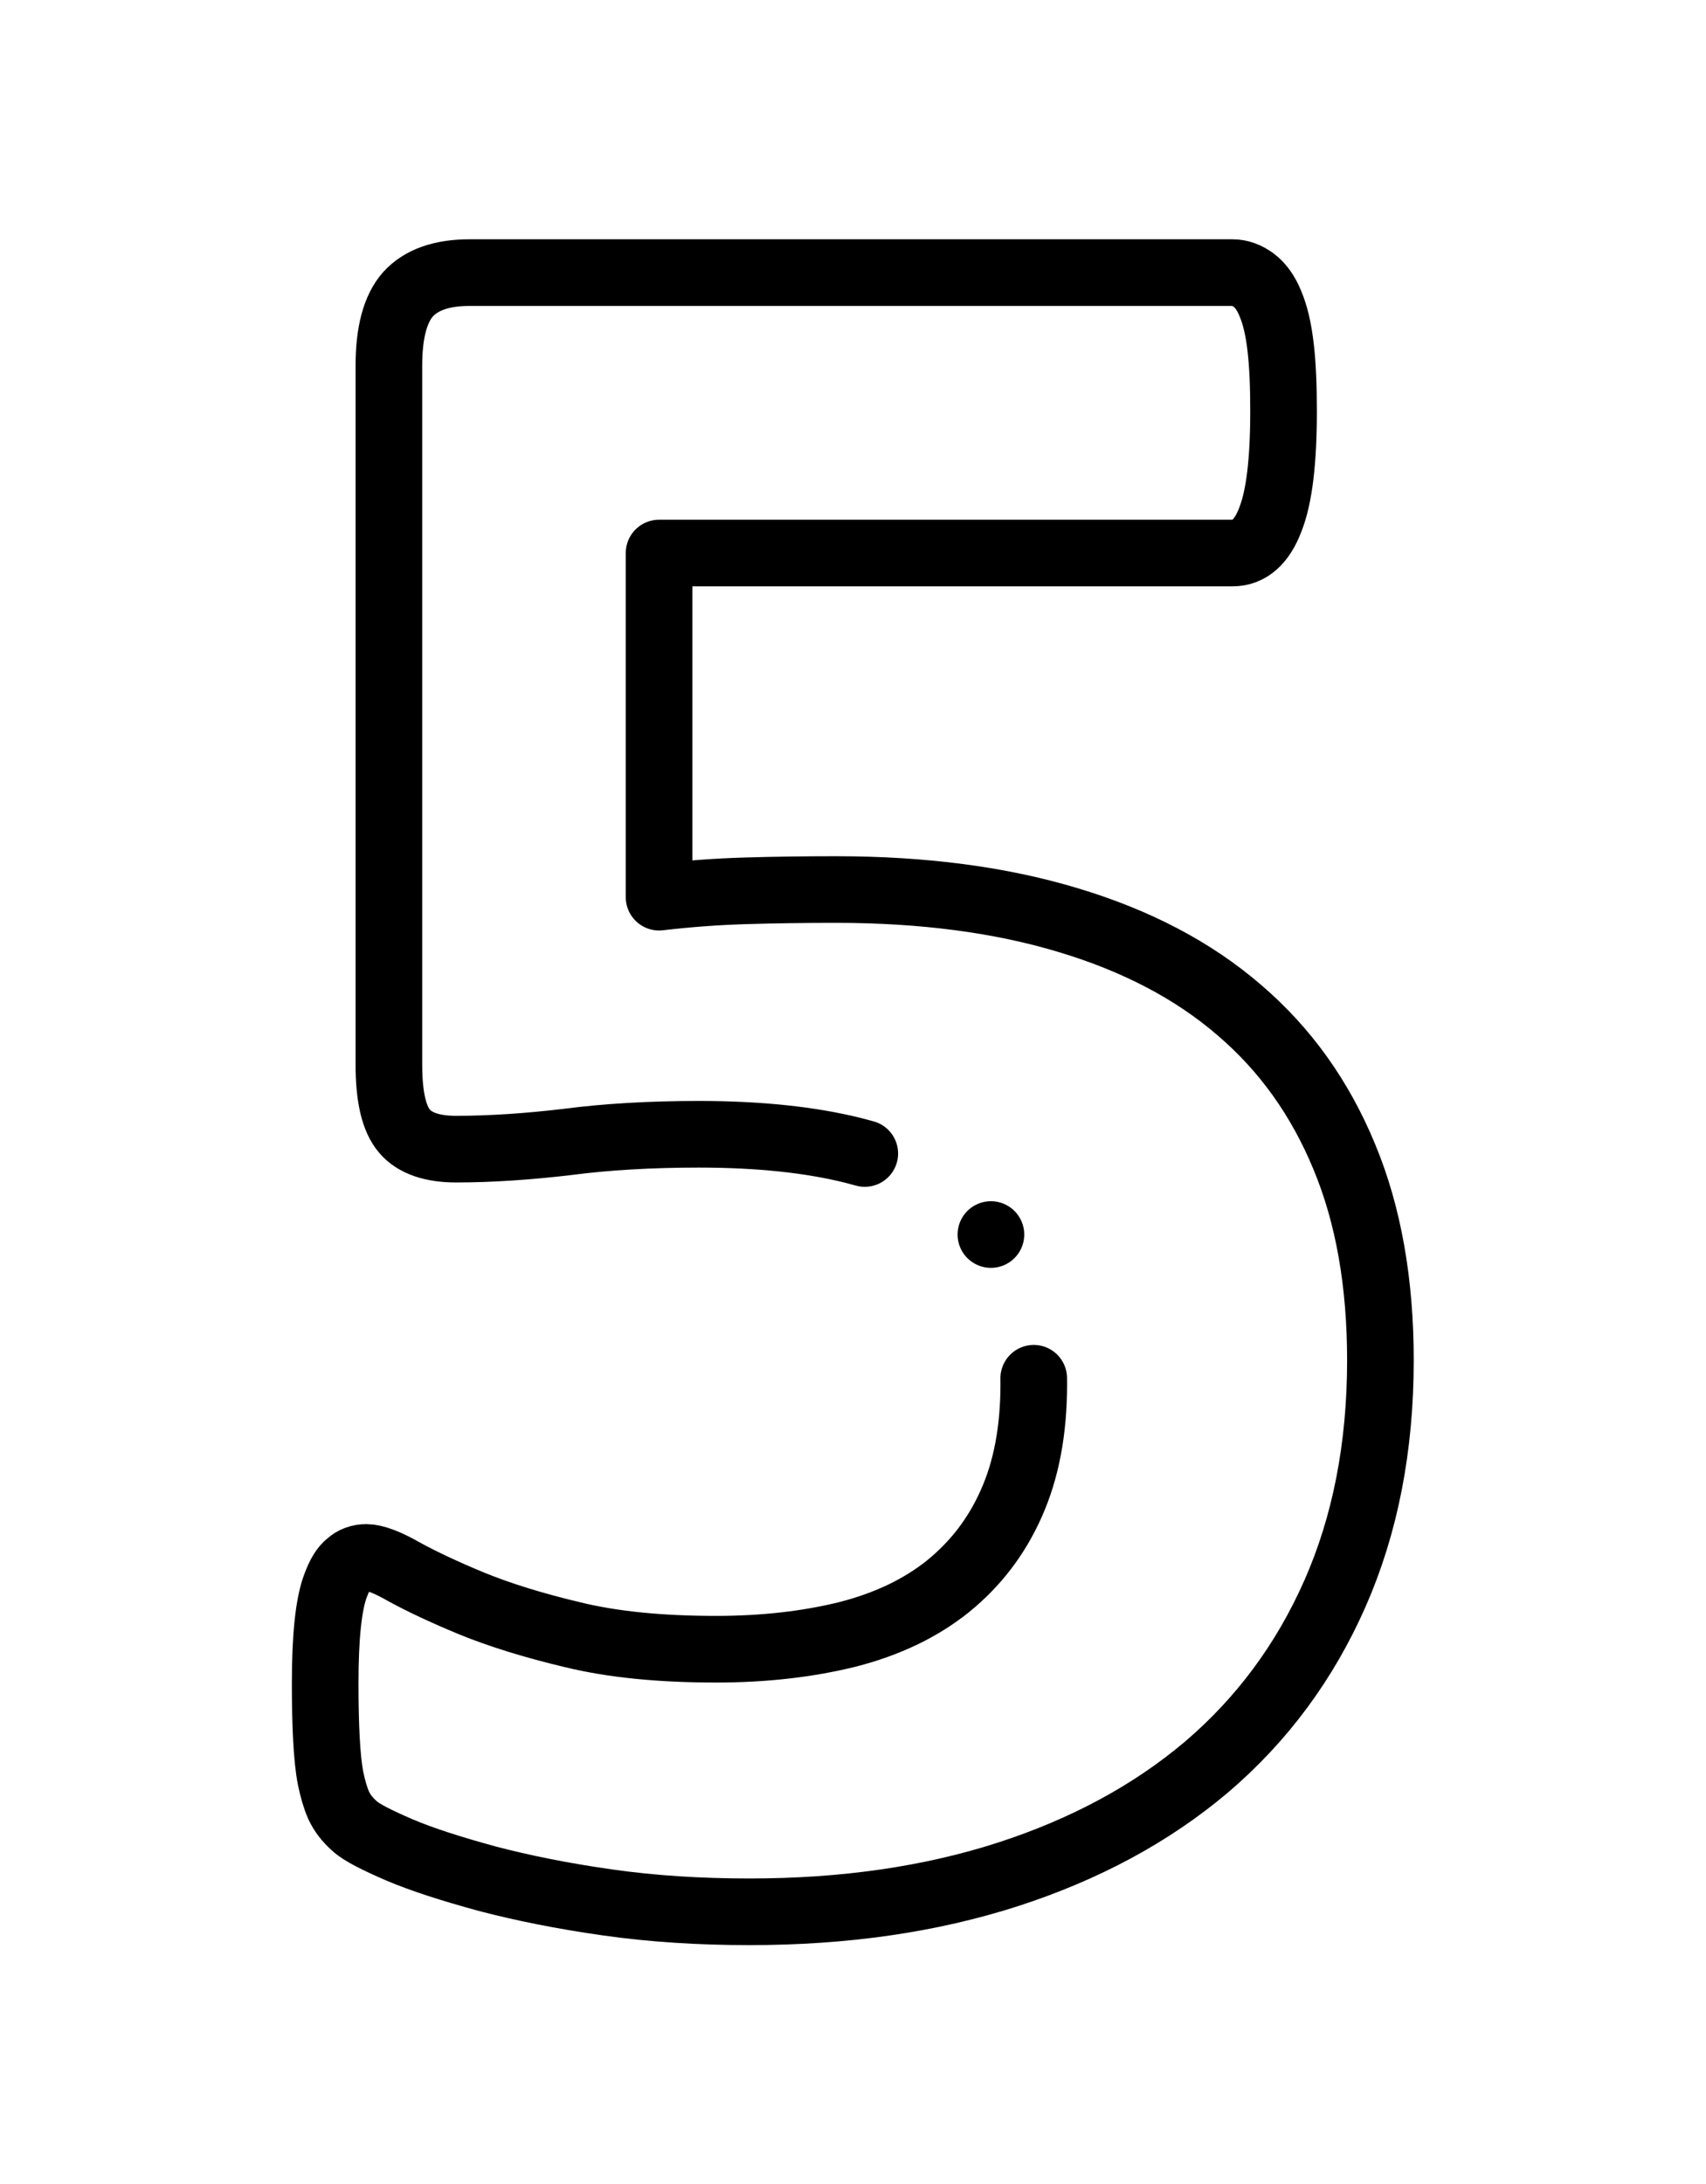 <?xml version="1.0" encoding="UTF-8" standalone="no"?>
<!-- Created with Inkscape (http://www.inkscape.org/) -->

<svg
   version="1.1"
   id="svg1125"
   xml:space="preserve"
   width="50"
   height="64"
   viewBox="0 0 682.667 682.667"
   xmlns="http://www.w3.org/2000/svg"
   xmlns:svg="http://www.w3.org/2000/svg"><defs
     id="defs1129"><clipPath
       clipPathUnits="userSpaceOnUse"
       id="clipPath1139"><path
         d="M 0,512 H 512 V 0 H 0 Z"
         id="path1137" /></clipPath></defs><g
     id="g1131"
     transform="matrix(1.333,0,0,-1.333,0,682.667)"><g
       id="g1133"><g
         id="g1135"
         clip-path="url(#clipPath1139)"><g
           id="g1141"
           transform="translate(259.6,237.605)"><path
             d="m 0,0 c -1.137,0.323 -2.294,0.632 -3.472,0.926 -12.753,3.188 -28.184,4.845 -46.293,4.845 -14.538,0 -27.673,-0.764 -39.405,-2.294 -11.861,-1.403 -23.083,-2.168 -33.54,-2.168 -7.142,0 -12.371,1.785 -15.431,5.356 -3.188,3.698 -4.718,10.329 -4.718,20.022 v 209.782 c 0,9.947 1.912,17.089 5.738,21.425 3.953,4.335 10.075,6.503 18.492,6.503 H 110.41 c 2.167,0 4.336,-0.765 6.376,-2.294 1.913,-1.404 3.698,-3.827 4.974,-7.015 1.403,-3.316 2.423,-7.525 3.06,-13.008 0.638,-5.356 0.893,-11.732 0.893,-19.257 0,-14.921 -1.275,-25.76 -3.953,-32.518 -2.551,-6.76 -6.377,-10.076 -11.35,-10.076 H -61.752 V 76.933 c 8.671,1.019 17.343,1.657 26.015,1.913 8.545,0.255 17.599,0.382 27.036,0.382 26.271,0 49.481,-3.061 69.758,-9.182 20.404,-6.121 37.493,-15.049 51.266,-26.908 13.9,-11.861 24.357,-26.526 31.626,-44.125 7.269,-17.471 10.84,-37.875 10.84,-61.086 0,-26.143 -4.591,-49.48 -13.645,-70.012 -9.055,-20.531 -21.935,-37.876 -38.514,-52.031 -16.578,-14.028 -36.472,-24.74 -59.682,-32.265 -23.338,-7.523 -49.098,-11.222 -77.537,-11.222 -14.921,0 -29.203,0.893 -42.594,2.806 -13.518,1.913 -25.505,4.336 -36.218,7.142 -10.712,2.932 -19.511,5.738 -26.398,8.671 -6.759,2.933 -11.35,5.228 -13.39,7.141 -2.168,1.913 -3.698,3.954 -4.719,6.122 -1.02,2.295 -1.785,4.973 -2.423,8.034 -0.637,3.188 -1.02,7.142 -1.275,11.86 -0.255,4.719 -0.382,10.33 -0.382,16.834 0,7.014 0.254,12.88 0.765,17.726 0.51,4.846 1.275,8.799 2.423,11.733 1.148,3.06 2.423,5.228 3.953,6.376 1.403,1.275 3.188,1.913 5.228,1.913 2.424,0 6.249,-1.403 11.35,-4.336 5.101,-2.806 11.86,-5.994 20.149,-9.438 8.417,-3.442 18.62,-6.63 30.48,-9.436 11.988,-2.934 26.398,-4.336 42.976,-4.336 14.539,0 27.674,1.53 39.534,4.464 11.86,3.06 21.807,7.779 30.096,14.41 8.162,6.631 14.538,14.793 19.002,24.868 4.464,9.946 6.759,21.807 6.759,35.835 0,0.588 -0.005,1.173 -0.014,1.756"
             style="fill:none;stroke:#000000;stroke-width:20;stroke-linecap:round;stroke-linejoin:round;stroke-miterlimit:2.613;stroke-dasharray:none;stroke-opacity:1"
             id="path1143" /></g><g
           id="g1145"
           transform="translate(297.462,213.282)"><path
             d="M 0,0 H 0.007"
             style="fill:none;stroke:#000000;stroke-width:20;stroke-linecap:round;stroke-linejoin:round;stroke-miterlimit:2.613;stroke-dasharray:none;stroke-opacity:1"
             id="path1147" /></g></g></g></g></svg>
